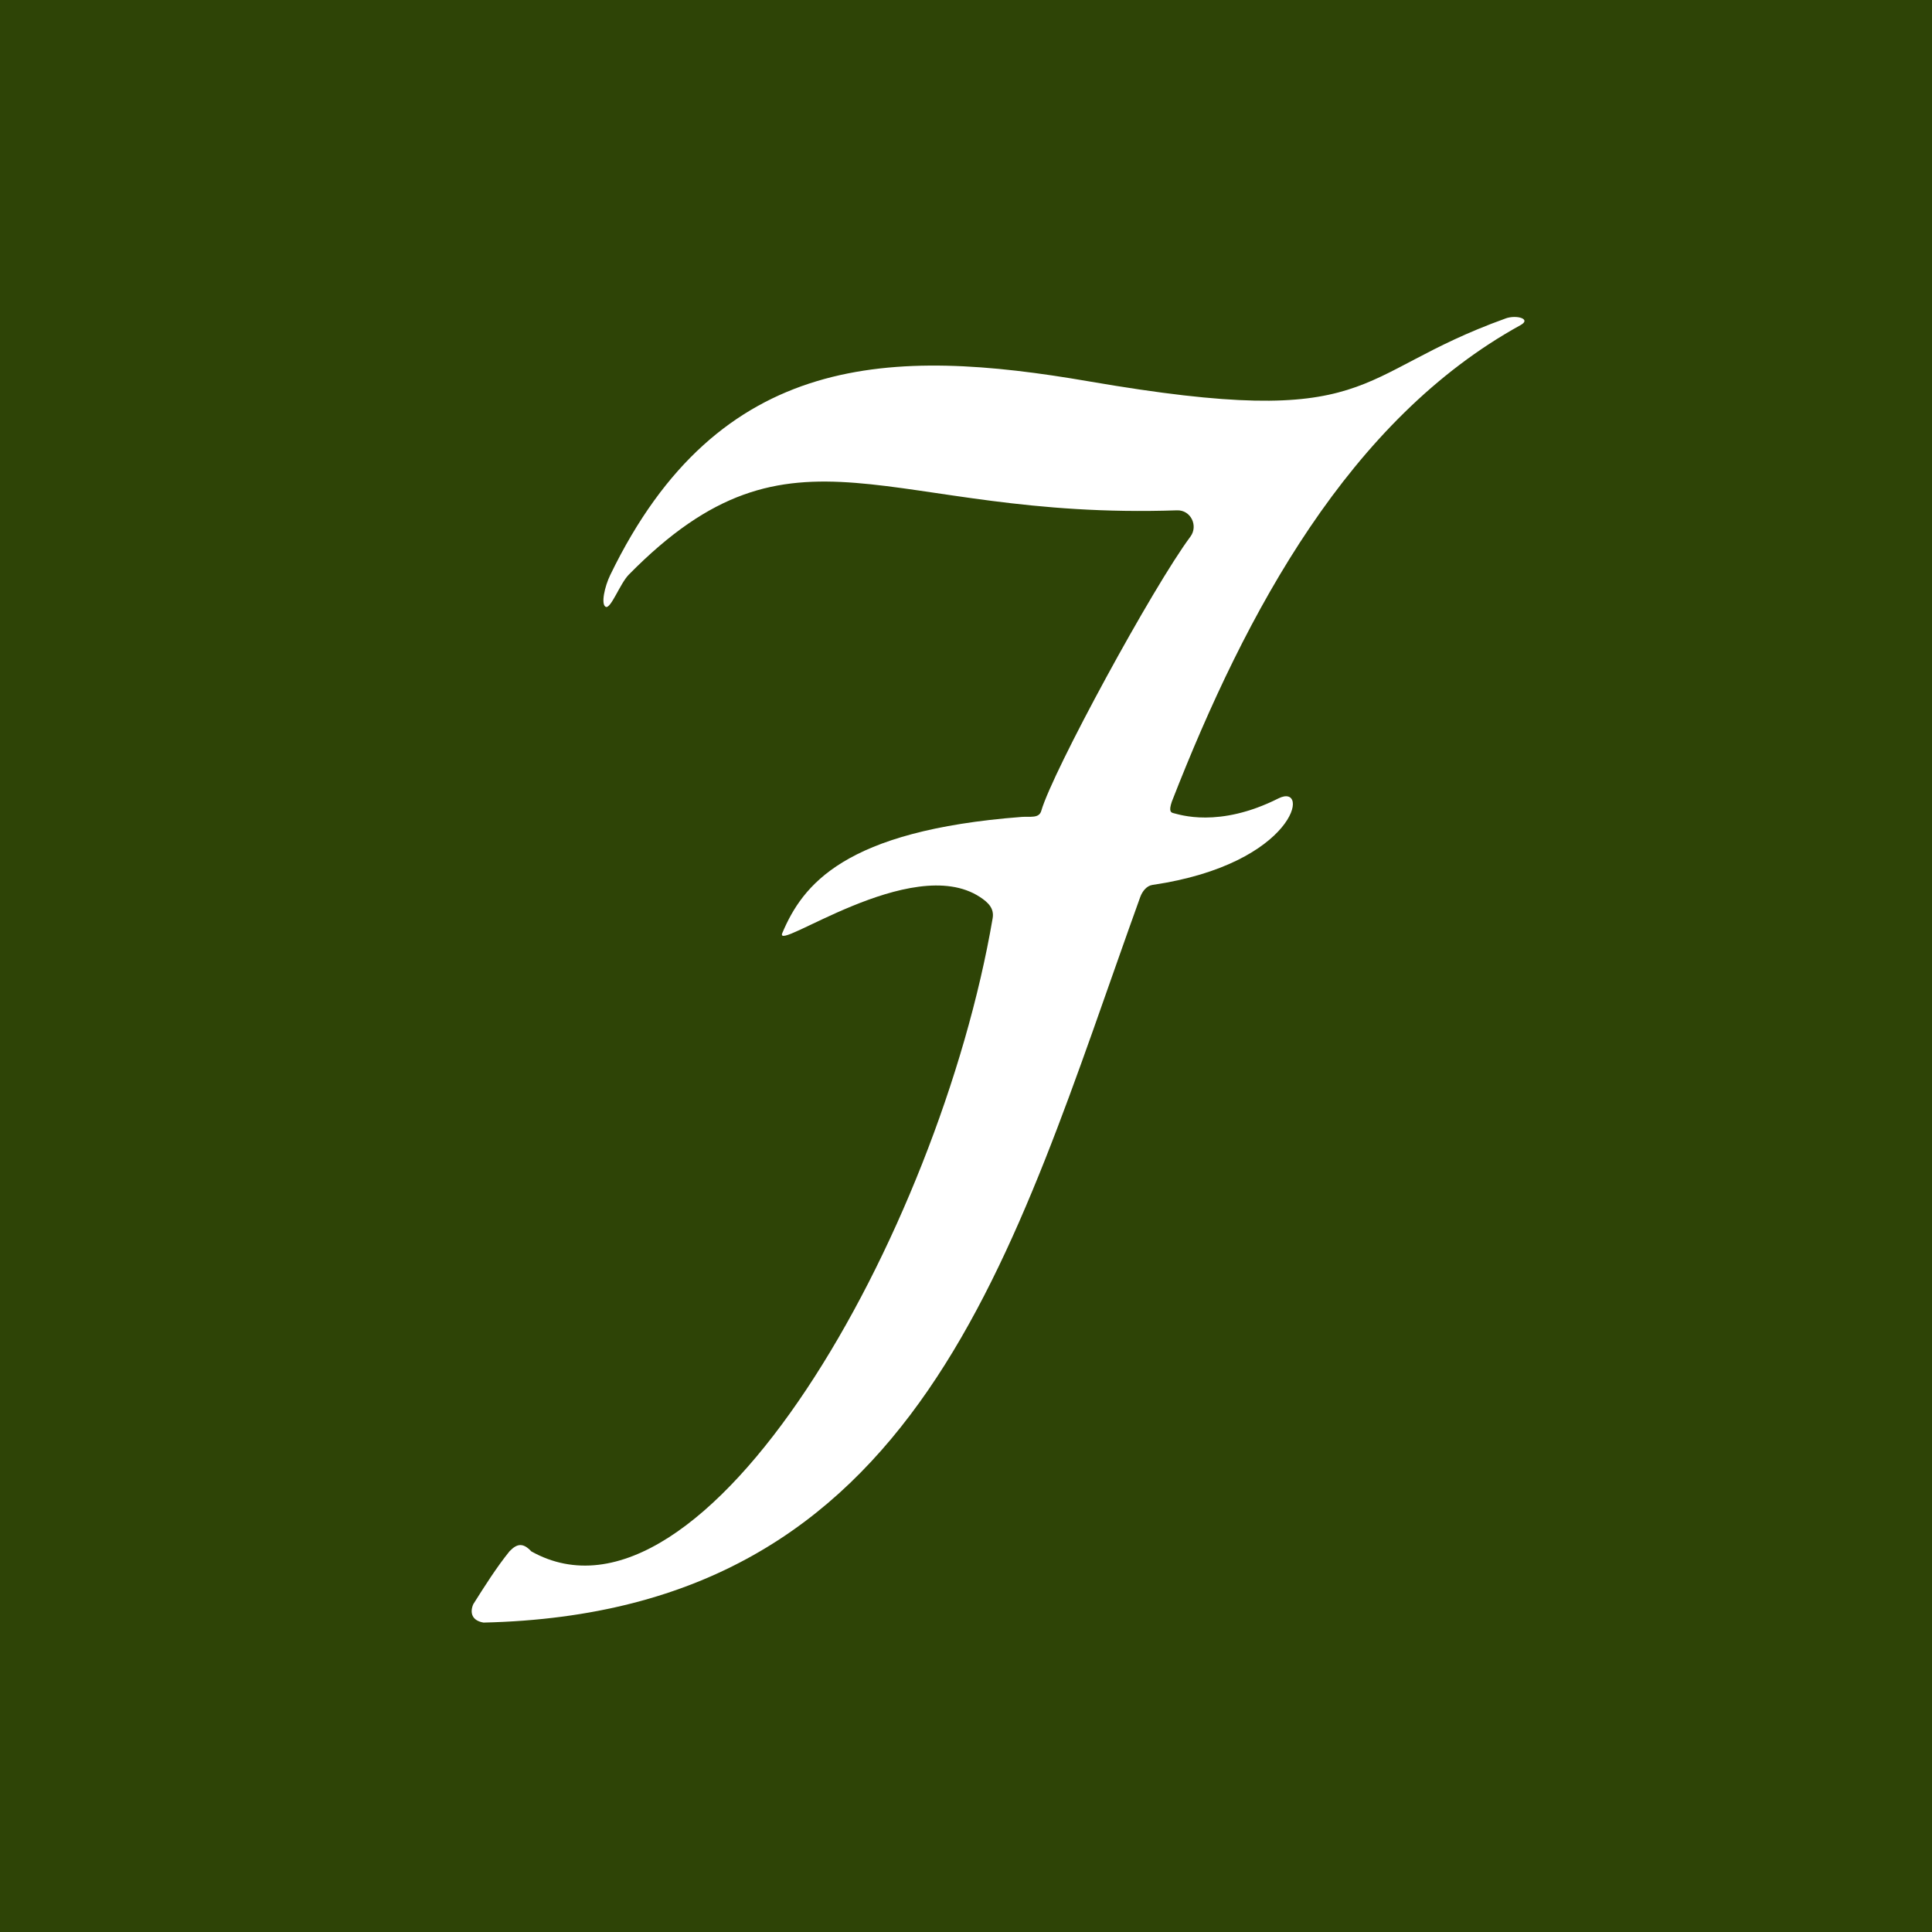 <svg width="512" height="512" viewBox="0 0 512 512" fill="none" xmlns="http://www.w3.org/2000/svg">
<rect width="512" height="512" fill="#2E4406"/>
<path d="M398.987 84.402C357.359 99.348 365.636 114.35 288.557 101.062C236.511 92.092 190.565 92.806 161.719 152.386C160.243 155.415 159.187 160.187 160.53 160.824C161.873 161.426 164.308 154.667 166.617 152.309C210.666 107.514 234.468 137.895 311.903 135.243C315.612 135.117 317.577 139.371 315.479 142.205C305.551 155.52 278.993 204.339 275.949 214.883C275.347 216.947 273.039 216.324 270.751 216.492C223.602 220.11 212.709 234.559 207.322 247.258C204.978 252.772 241.576 225.882 259.669 237.7C261.956 239.184 263.489 240.772 263.069 243.312C248.775 327.039 186.521 436.661 140.807 411.136C138.631 408.799 137.029 409.016 135.021 411.115C131.544 415.425 128.48 420.288 125.415 425.144C124.45 427.411 125.093 429.489 128.137 430C244.409 427.334 267.966 332.622 302.178 237.714C302.724 236.231 303.844 234.755 305.39 234.517C343.506 228.926 347.452 207.242 338.797 211.587C322.937 219.571 312.442 215.807 311.064 215.513C310.329 215.345 309.644 215.093 310.553 212.427C330.255 161.916 357.723 111.089 402.947 86.166C405.949 84.521 401.87 83.353 398.98 84.395" fill="white"/>
</svg>
